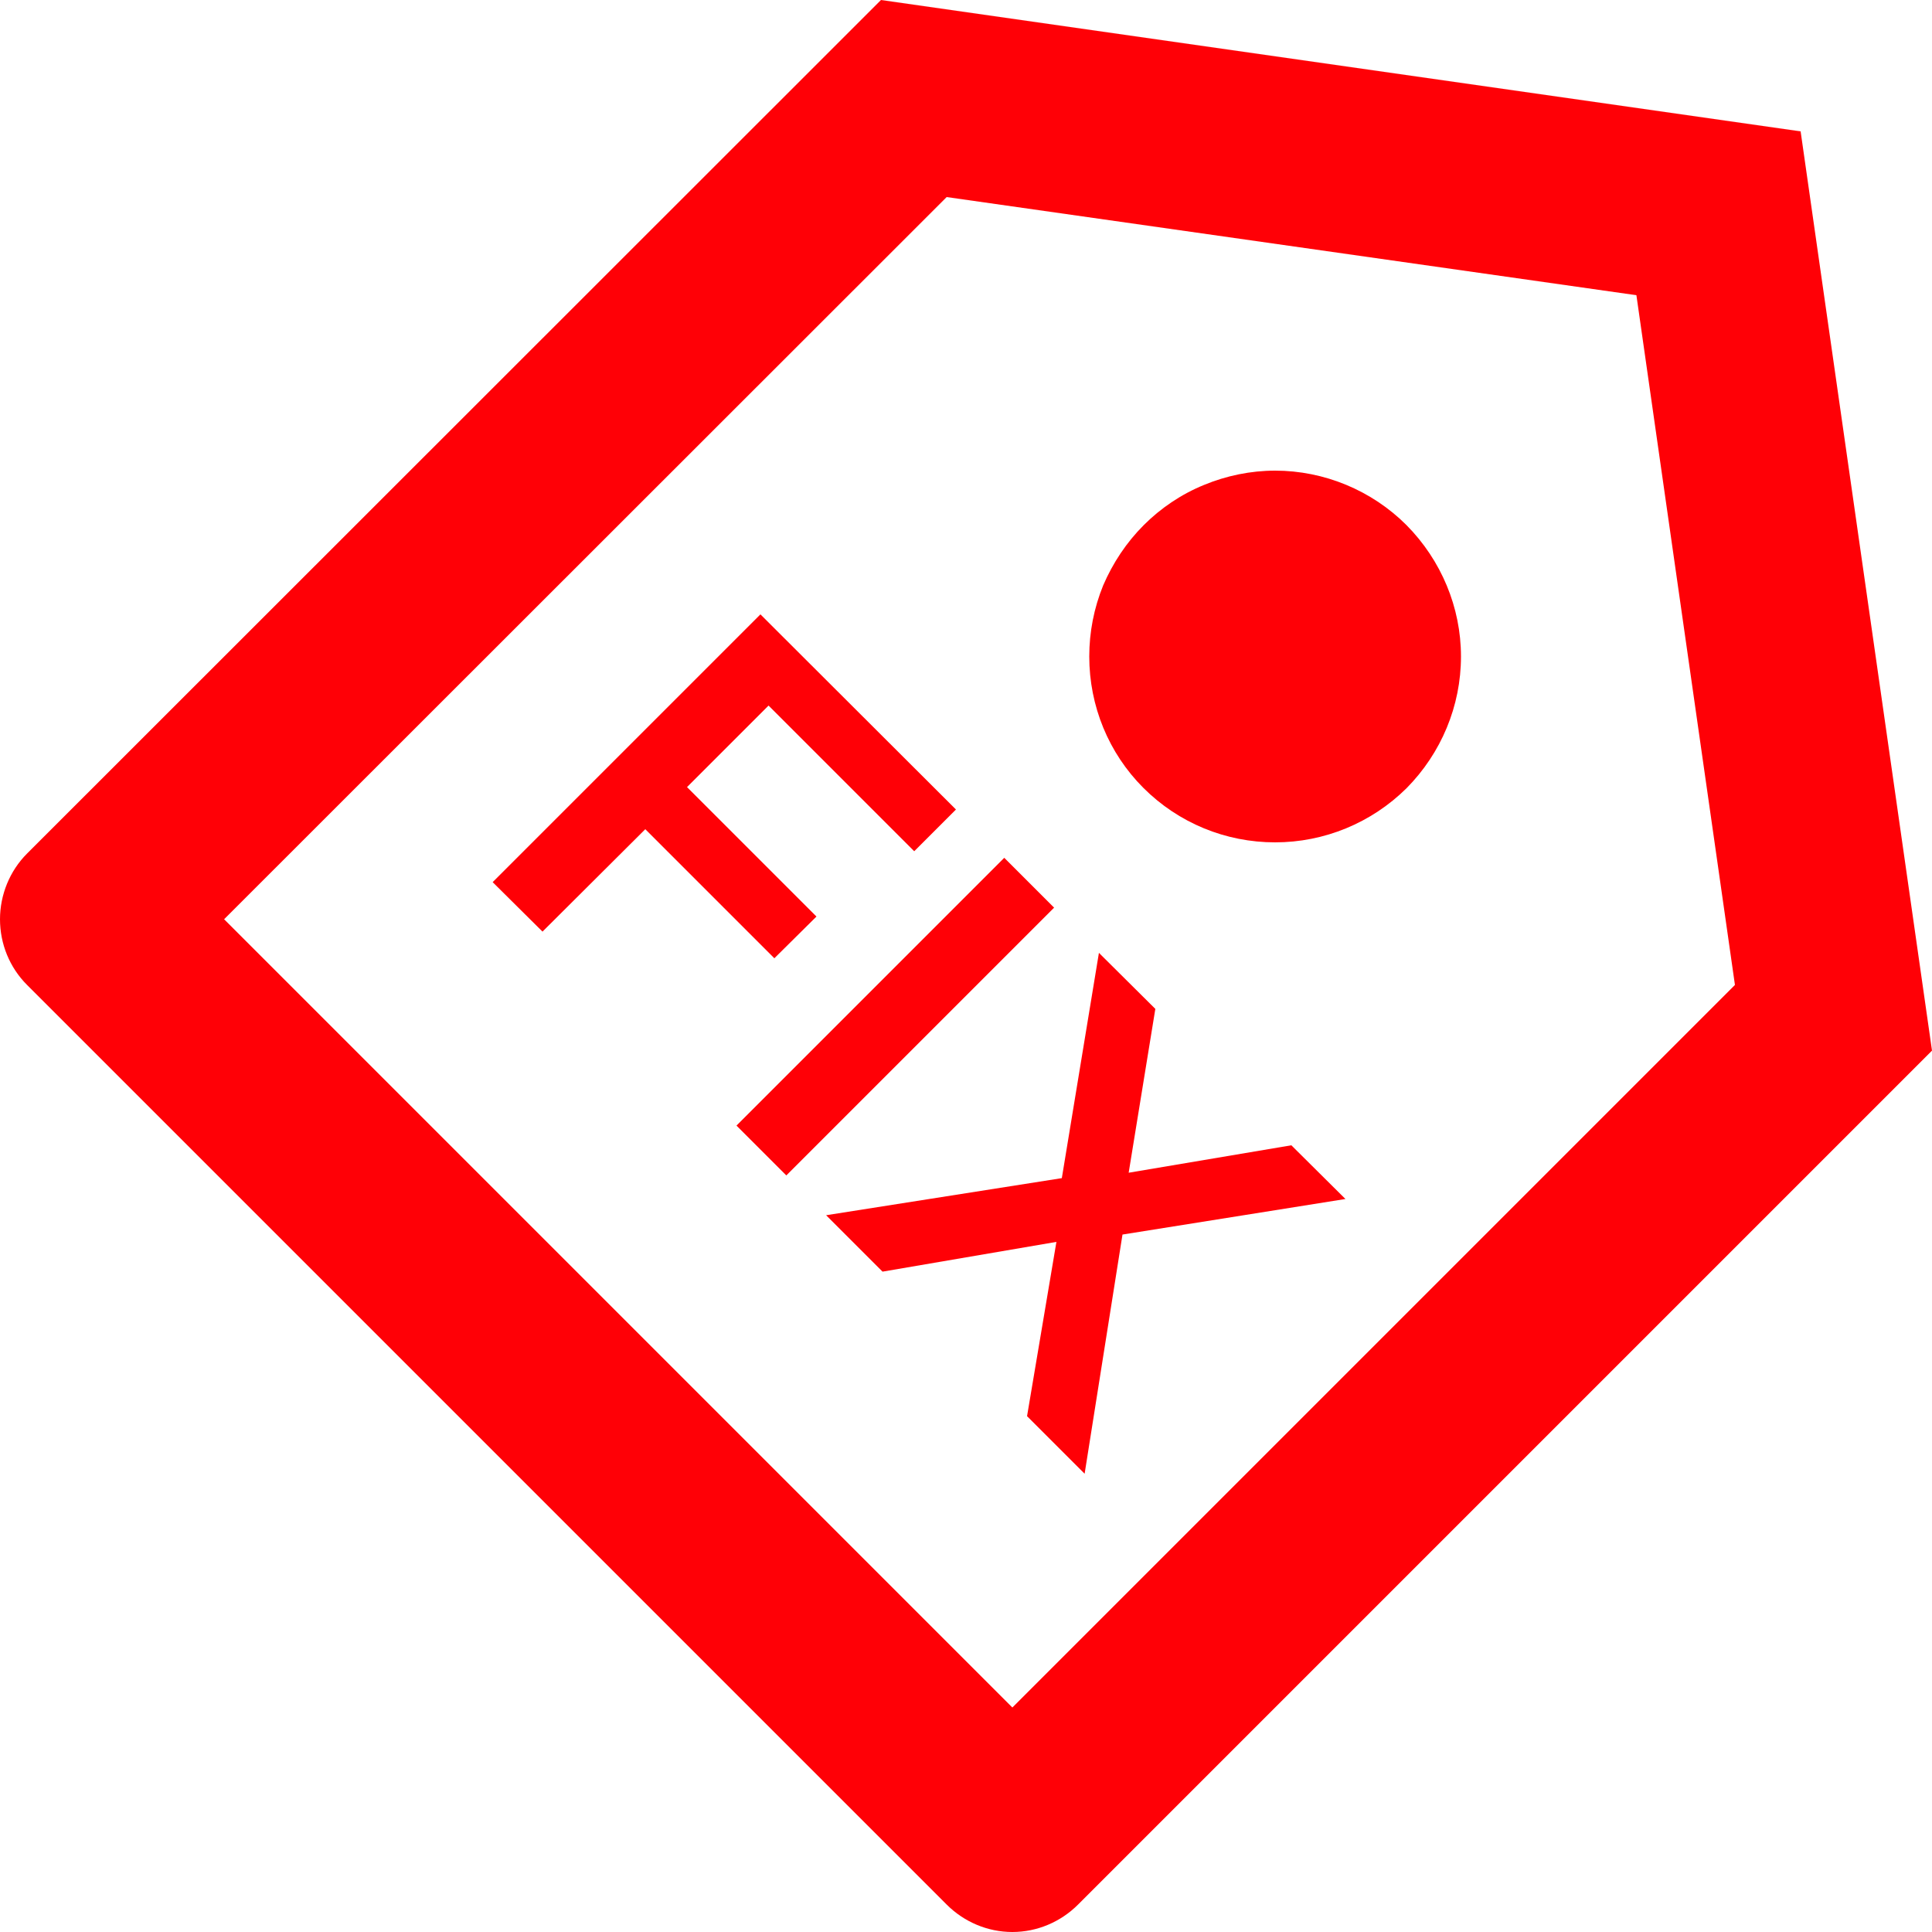 <?xml version="1.0" encoding="UTF-8"?> <svg xmlns="http://www.w3.org/2000/svg" xmlns:xlink="http://www.w3.org/1999/xlink" width="50" height="50" viewBox="0 0 50 50" fill="none"><desc> Created with Pixso. </desc><defs></defs><path id="fix" d="M22.8 0L46.6 3.4L50 27.19L27.9 49.29C27.45 49.74 26.84 50 26.2 50C25.56 50 24.95 49.74 24.5 49.29L0.7 25.49C0.25 25.04 0 24.43 0 23.79C0 23.16 0.25 22.54 0.7 22.09L22.8 0ZM24.5 5.1L5.8 23.79L26.2 44.19L44.9 25.49L42.35 7.64L24.5 5.1L24.5 5.1ZM29.59 20.39C28.69 19.49 28.19 18.27 28.19 16.99C28.19 16.36 28.31 15.74 28.55 15.15C28.8 14.57 29.15 14.04 29.6 13.59C30.04 13.15 30.57 12.79 31.16 12.55C31.74 12.31 32.37 12.18 33 12.18C34.27 12.18 35.5 12.69 36.4 13.59C37.3 14.5 37.81 15.72 37.81 16.99C37.81 18.27 37.3 19.49 36.4 20.4C35.49 21.3 34.27 21.8 33 21.8C31.72 21.8 30.5 21.3 29.59 20.39L29.59 20.39Z" fill="#FF0006" fill-opacity="1" fill-rule="evenodd"></path><path id="FIX" d="M17.78 20.37L19.89 18.26L23.66 22.03L24.74 20.95L19.68 15.9L12.75 22.83L14.04 24.11L16.7 21.46L20.04 24.8L21.13 23.72L17.78 20.37ZM27.28 23.49L25.99 22.2L19.06 29.13L20.35 30.42L27.28 23.49ZM27.34 32.14L26.58 36.65L28.07 38.14L29.05 31.95L34.82 31.03L33.42 29.64L29.21 30.35L29.9 26.11L28.44 24.66L27.48 30.49L21.38 31.45L22.84 32.91L27.34 32.14Z" fill="#FF0006" fill-opacity="1" fill-rule="evenodd"></path></svg> 
